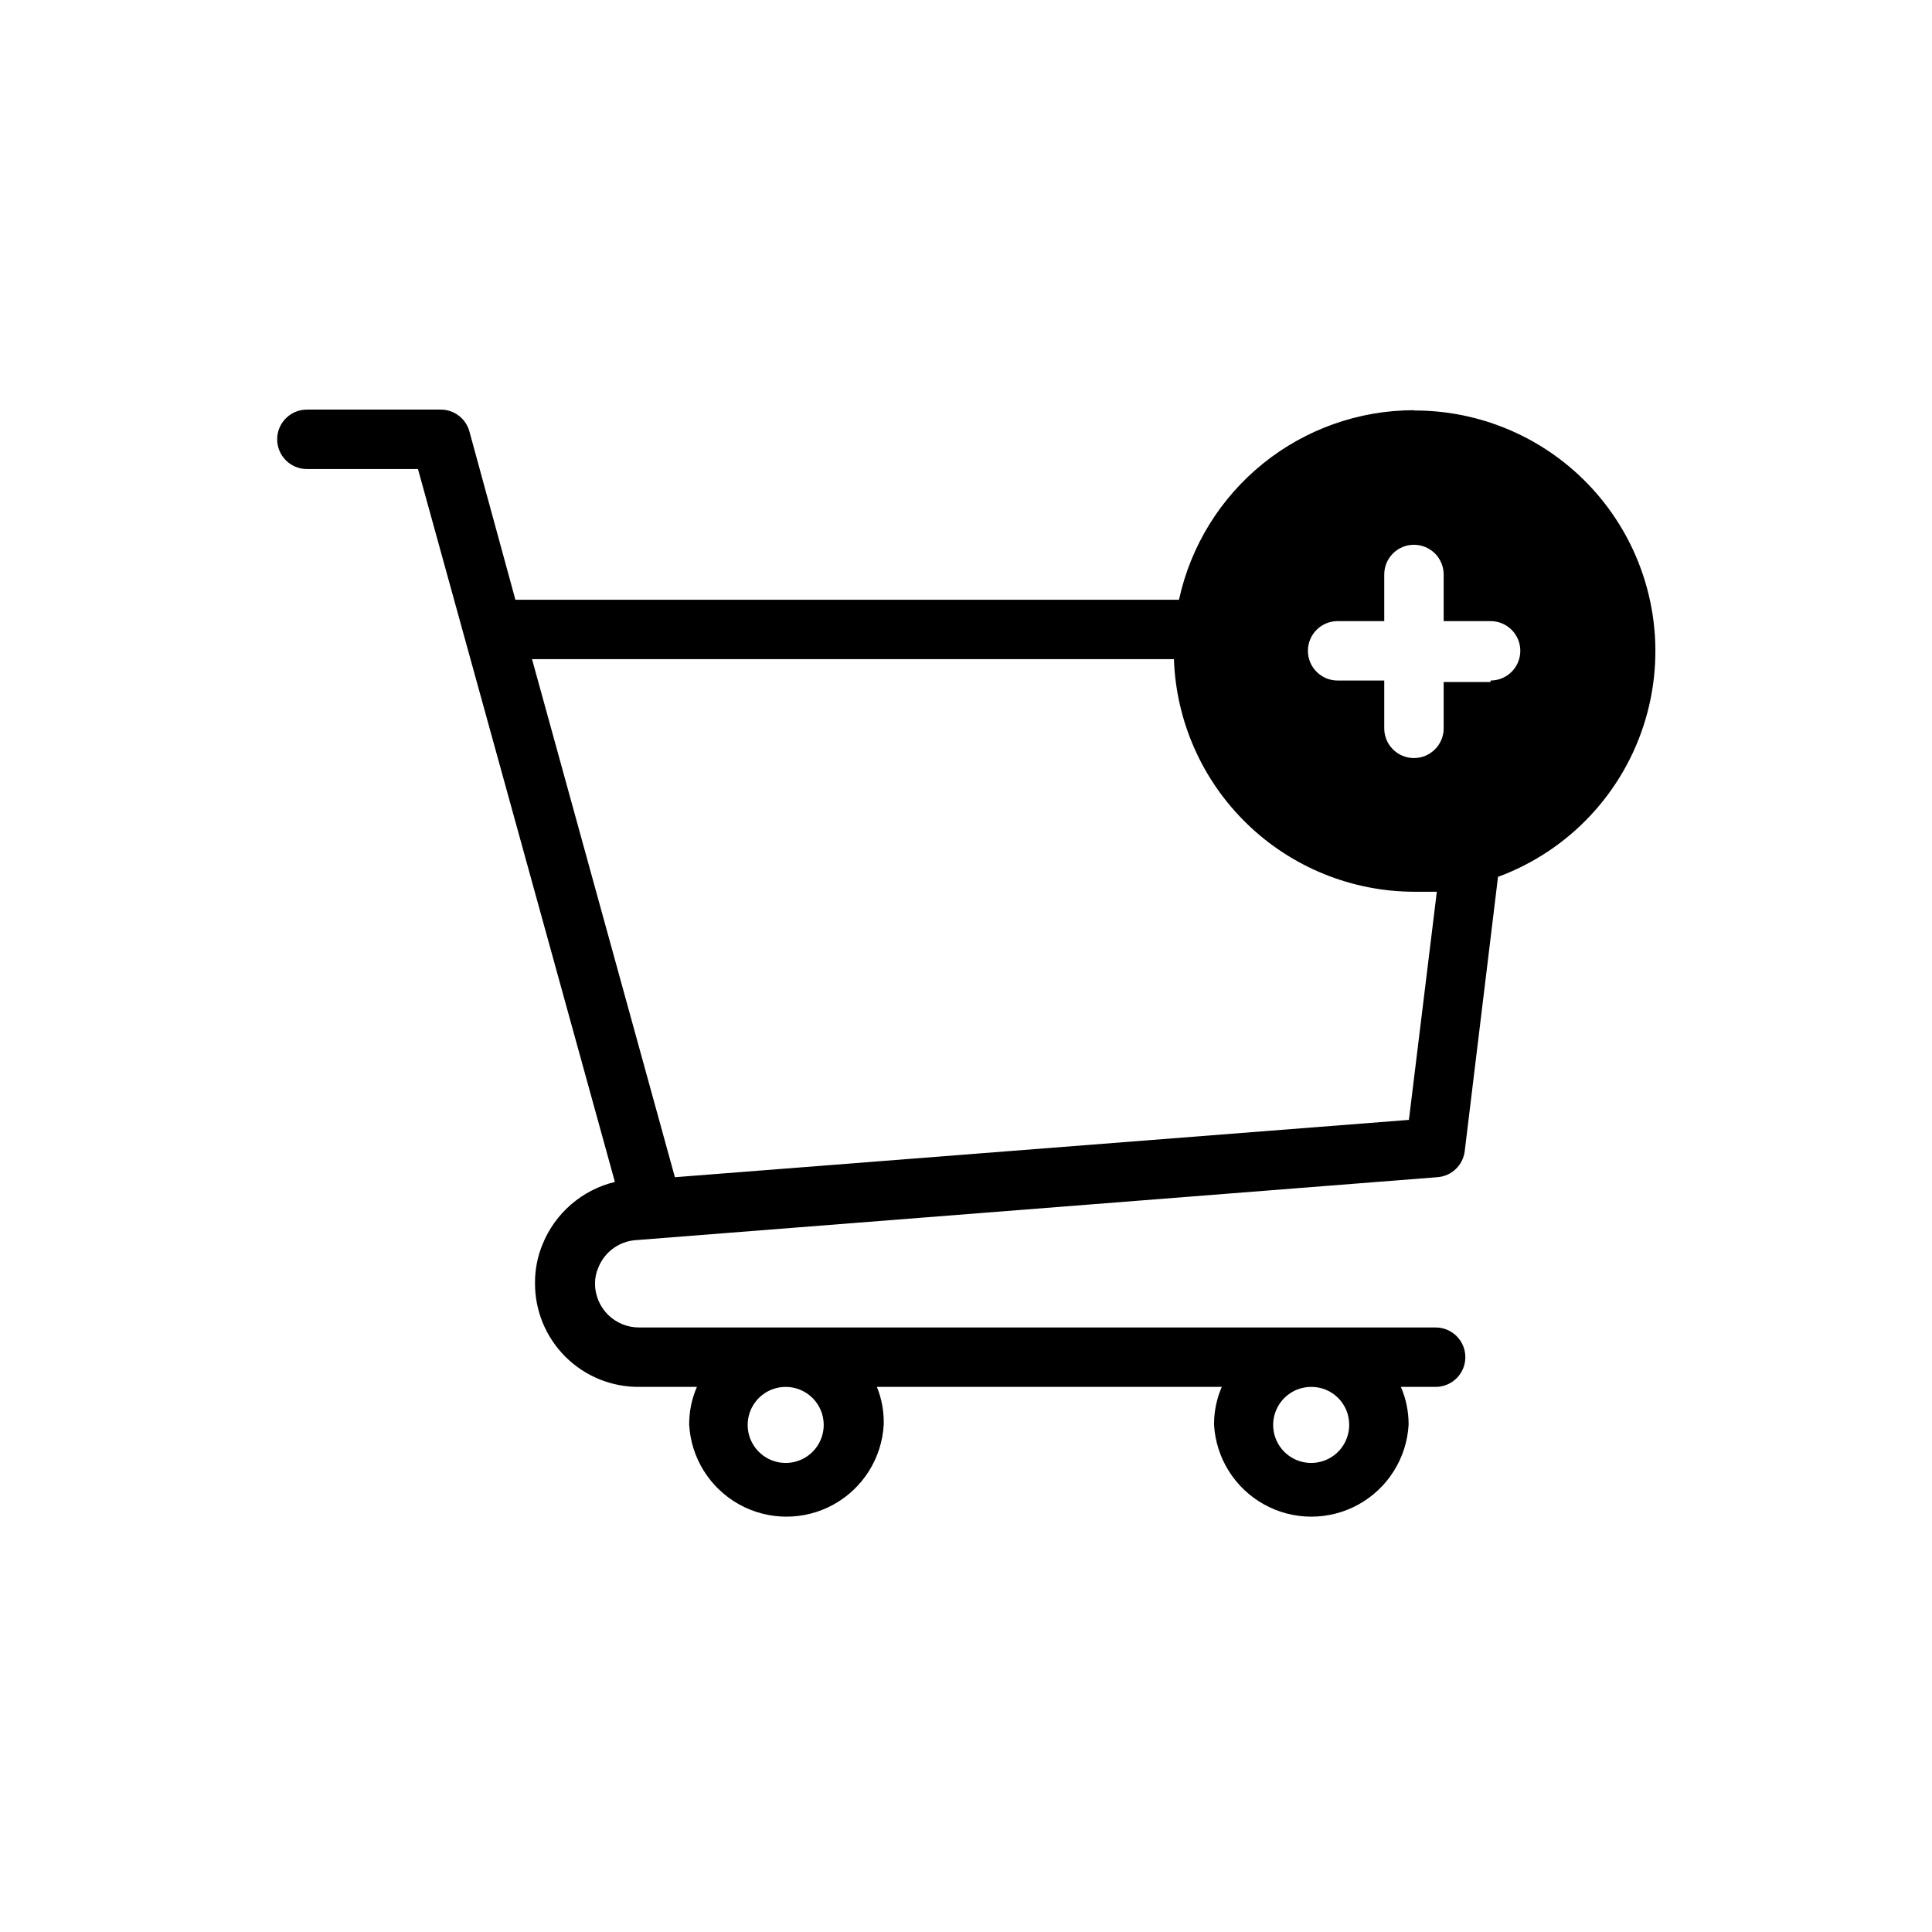 <?xml version="1.0" encoding="UTF-8"?>
<!-- Uploaded to: ICON Repo, www.iconrepo.com, Generator: ICON Repo Mixer Tools -->
<svg fill="#000000" width="800px" height="800px" version="1.1" viewBox="144 144 512 512" xmlns="http://www.w3.org/2000/svg">
 <path d="m518.71 252.71c-14.551 0.008-28.66 4.996-39.988 14.129-11.328 9.137-19.188 21.871-22.277 36.094h-175.86l-12.199-44.637c-0.98-3.504-4.234-5.879-7.871-5.746h-35.191c-4.344 0-7.871 3.523-7.871 7.871 0 4.348 3.527 7.875 7.871 7.875h29.441l52.191 188.93 0.004-0.004c-8.715 2.106-15.871 8.293-19.211 16.613-1.309 3.195-1.977 6.621-1.965 10.074-0.066 7.348 2.824 14.414 8.02 19.609 5.195 5.195 12.262 8.086 19.609 8.023h15.273c-1.367 3.152-2.062 6.559-2.047 9.996 0.488 8.871 5.508 16.867 13.281 21.168 7.777 4.301 17.219 4.301 24.996 0 7.773-4.301 12.793-12.297 13.281-21.168 0.09-3.422-0.527-6.824-1.809-9.996h91.395c-1.363 3.152-2.062 6.559-2.047 9.996 0.488 8.871 5.508 16.867 13.285 21.168 7.773 4.301 17.215 4.301 24.992 0 7.773-4.301 12.793-12.297 13.285-21.168 0.012-3.438-0.684-6.844-2.047-9.996h9.211c4.348 0 7.871-3.527 7.871-7.875s-3.523-7.871-7.871-7.871h-211.05c-3.09 0.02-6.062-1.188-8.262-3.356-2.199-2.172-3.445-5.125-3.469-8.215-0.016-1.465 0.281-2.914 0.867-4.254 1.621-4.144 5.481-6.988 9.918-7.32l212.54-16.688h0.004c3.731-0.312 6.727-3.207 7.16-6.926l8.82-72.66c18.898-6.969 33.398-22.457 39.098-41.781 5.703-19.32 1.941-40.199-10.148-56.312-12.09-16.113-31.082-25.566-51.23-25.496zm-17.16 268.83c0.031 4.082-2.402 7.781-6.164 9.363-3.762 1.586-8.109 0.742-11.008-2.133s-3.773-7.215-2.219-10.988c1.555-3.777 5.234-6.238 9.316-6.238 2.664-0.023 5.227 1.02 7.117 2.898 1.895 1.879 2.957 4.434 2.957 7.098zm-139.26 0h0.004c0.031 4.082-2.402 7.781-6.168 9.363-3.762 1.586-8.109 0.742-11.008-2.133-2.898-2.875-3.773-7.215-2.219-10.988 1.555-3.777 5.234-6.238 9.316-6.238 5.535-0.004 10.035 4.461 10.078 9.996zm176.73-196.8h-12.434v12.281c0 4.348-3.527 7.871-7.875 7.871-4.348 0-7.871-3.523-7.871-7.871v-12.676h-12.359c-4.348 0-7.871-3.523-7.871-7.871 0-4.348 3.523-7.871 7.871-7.871h12.359v-12.359c0-4.348 3.523-7.871 7.871-7.871 4.348 0 7.875 3.523 7.875 7.871v12.359h12.438c4.348 0 7.871 3.523 7.871 7.871 0 4.348-3.523 7.871-7.871 7.871zm-21.645 116.04-194.52 15.191-37.863-137.29h170.11c0.57 16.52 7.527 32.176 19.406 43.672 11.875 11.496 27.75 17.938 44.281 17.969h5.984z"/>
</svg>